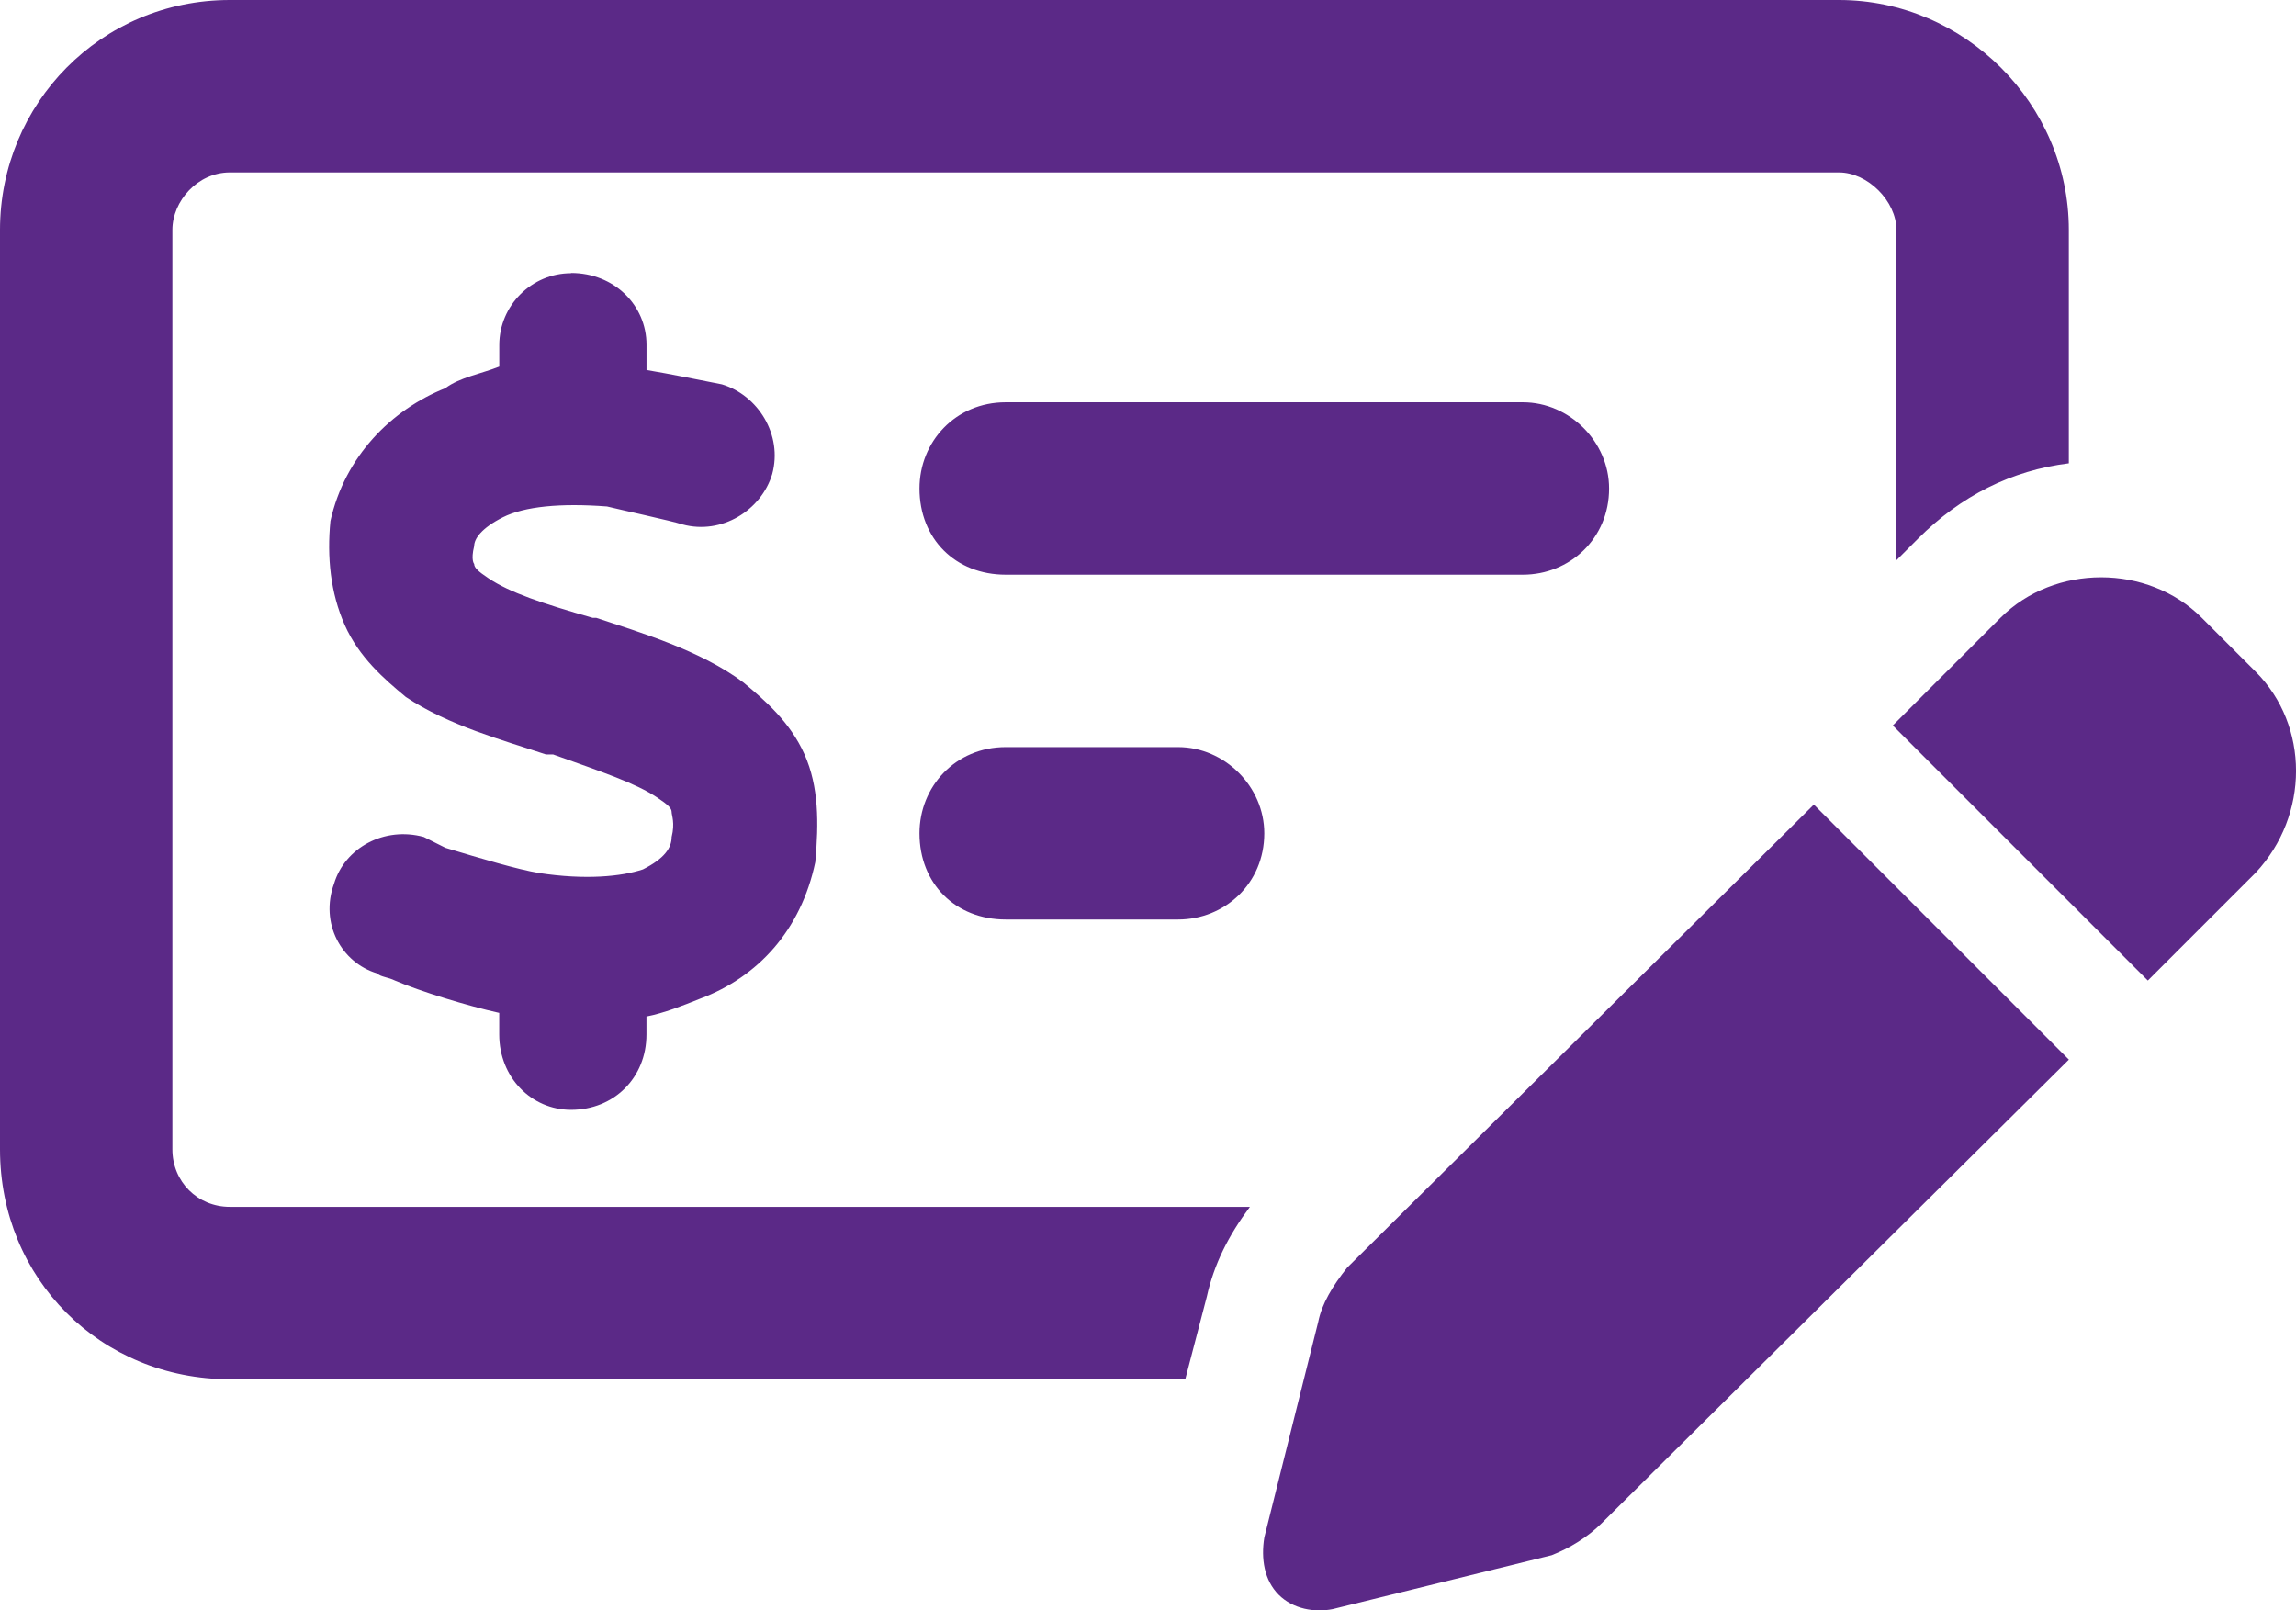 <?xml version="1.0" encoding="UTF-8"?><svg id="Layer_1" xmlns="http://www.w3.org/2000/svg" viewBox="0 0 39.953 28.023"><path d="M23.438,22.062l8.125-8.062,4.438,4.438-8.125,8.062c-.25,.25-.562,.438-.875,.562l-3.812,.938c-.312,.062-.688,0-.938-.25s-.312-.625-.25-1l.938-3.75c.062-.312,.25-.625,.5-.938Zm15.812-10.375c.938,.938,.938,2.5,0,3.5l-1.875,1.875-4.438-4.438,1.875-1.875c.938-.938,2.562-.938,3.5,0l.938,.938ZM9.938,4.75c.75,0,1.312,.562,1.312,1.25v.438c.375,.062,1,.188,1.312,.25,.625,.188,1.062,.875,.875,1.562-.188,.625-.875,1.062-1.562,.875-.188-.062-1.062-.25-1.312-.312-.812-.062-1.438,0-1.812,.188s-.5,.375-.5,.5c-.062,.25,0,.312,0,.312,0,.062,.062,.125,.25,.25,.375,.25,.938,.438,1.812,.688h.062c.75,.25,1.812,.562,2.562,1.125,.375,.312,.812,.688,1.062,1.25s.25,1.188,.188,1.875c-.25,1.188-1,2-2,2.375-.312,.125-.625,.25-.938,.312v.312c0,.75-.562,1.312-1.312,1.312-.688,0-1.25-.562-1.25-1.312v-.375c-.562-.125-1.375-.375-1.812-.562-.125-.062-.25-.062-.312-.125-.625-.188-1-.875-.75-1.562,.188-.625,.875-1,1.562-.812l.375,.188c.625,.188,1.25,.375,1.625,.438,.812,.125,1.438,.062,1.812-.062,.375-.188,.5-.375,.5-.562,.062-.25,0-.375,0-.438s-.062-.125-.25-.25c-.375-.25-.938-.438-1.812-.75h-.125c-.75-.25-1.688-.5-2.438-1-.375-.312-.812-.688-1.062-1.25s-.312-1.188-.25-1.812c.25-1.125,1.062-1.938,2-2.312,.25-.188,.625-.25,.938-.375v-.375c0-.688,.562-1.25,1.25-1.25Zm16.562,2.25c.812,0,1.5,.688,1.5,1.5,0,.875-.688,1.5-1.5,1.5h-9c-.875,0-1.5-.625-1.5-1.5,0-.812,.625-1.5,1.5-1.5h9Zm-10.5,7.5c0-.812,.625-1.5,1.5-1.5h3c.812,0,1.5,.688,1.5,1.5,0,.875-.688,1.5-1.5,1.5h-3c-.875,0-1.5-.625-1.5-1.5ZM32,3H4c-.562,0-1,.5-1,1V20c0,.562,.438,1,1,1H21.75c-.375,.5-.625,1-.75,1.562l-.375,1.438H4c-2.25,0-4-1.75-4-4V4C0,1.812,1.75,0,4,0h28c2.188,0,4,1.812,4,4v4.062c-1,.125-1.875,.562-2.625,1.312l-.375,.375V4c0-.5-.5-1-1-1Z" style="fill:#5b2987;"/></svg>